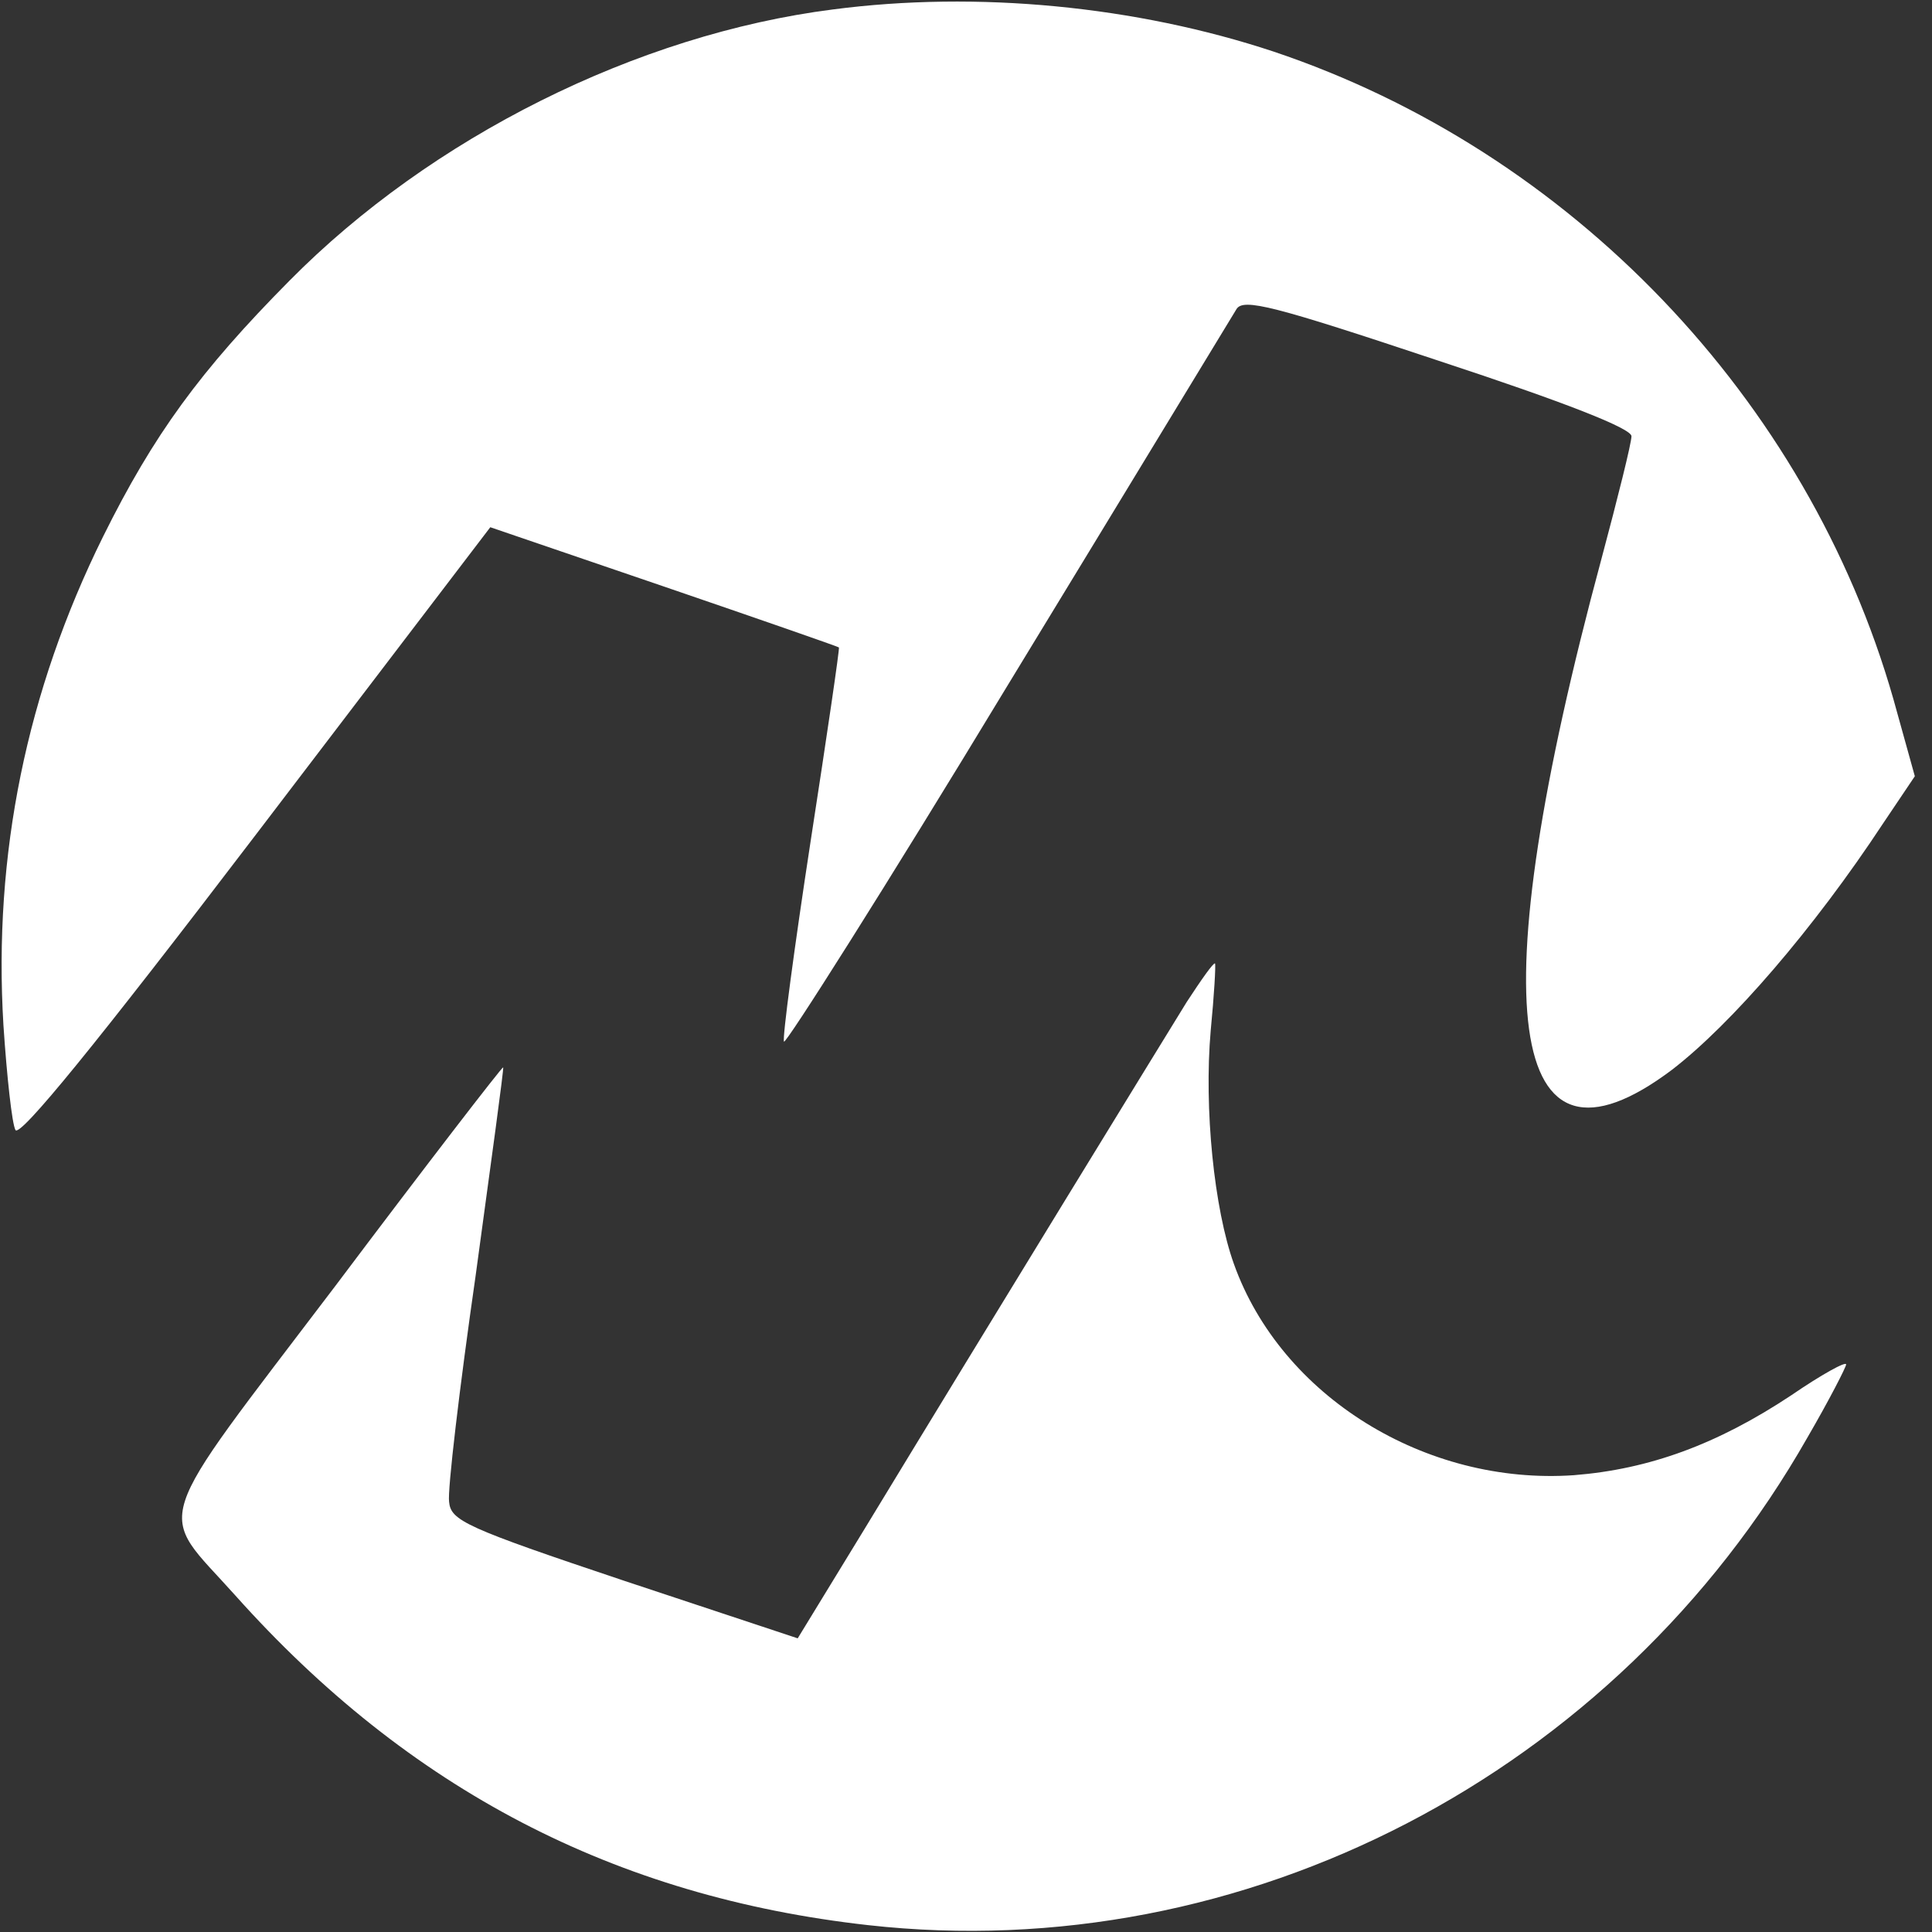 <?xml version="1.0" encoding="UTF-8"?> <svg xmlns="http://www.w3.org/2000/svg" width="300" height="300" viewBox="0 0 300 300" fill="none"><rect x="0" y="0" width="300" height="300" fill="#333333" stroke="none"/><path d="M129.334 1.467C98.933 5.334 66.933 21.334 44.934 43.6C31.067 57.6 23.867 67.467 16 83.334C4.134 107.334 -1.066 132.667 0.534 159.2C1.067 167.2 1.867 174.534 2.4 175.467C3.067 176.667 14.934 162.134 39.733 129.6L76.133 81.867L103.067 91.067C117.867 96.134 130.134 100.4 130.267 100.534C130.4 100.667 128.4 114.267 125.867 130.667C123.334 147.2 121.467 161.2 121.734 161.734C121.867 162.4 137.6 137.6 156.4 106.534C175.334 75.467 191.334 49.067 192 48C193.067 46.267 197.734 47.467 223.334 56C243.2 62.534 253.334 66.534 253.334 67.734C253.334 68.8 251.2 77.334 248.667 86.8C229.867 156.4 233.867 185.467 259.6 166.134C268.8 159.067 281.6 144.267 292.4 127.867L297.334 120.534L294 108.534C280.667 61.867 243.867 23.467 197.734 8C176.4 0.934 151.734 -1.466 129.334 1.467Z" fill="white"></path><path d="M184.267 155.6C180.4 161.867 154.134 204.667 134.134 237.6L123.867 254.4L96.934 245.467C72.267 237.2 70 236.134 69.734 233.2C69.467 231.467 71.334 215.6 73.867 198C76.267 180.4 78.267 165.867 78.134 165.734C78 165.6 66.267 180.8 52.134 199.6C22.8 238.267 24.267 234 36.534 247.734C63.467 277.867 95.467 294.534 134.8 298.934C193.2 305.467 250.934 275.467 280.667 223.2C284 217.467 286.667 212.267 286.667 211.867C286.667 211.334 282.8 213.467 278.134 216.667C266.667 224.267 256.134 228.134 244.4 229.067C221.334 230.667 198.934 216.8 191.6 196.267C188.534 187.734 186.934 172.134 188 160C188.534 154.534 188.8 149.867 188.667 149.6C188.4 149.467 186.534 152.134 184.267 155.6Z" fill="white"></path></svg> 